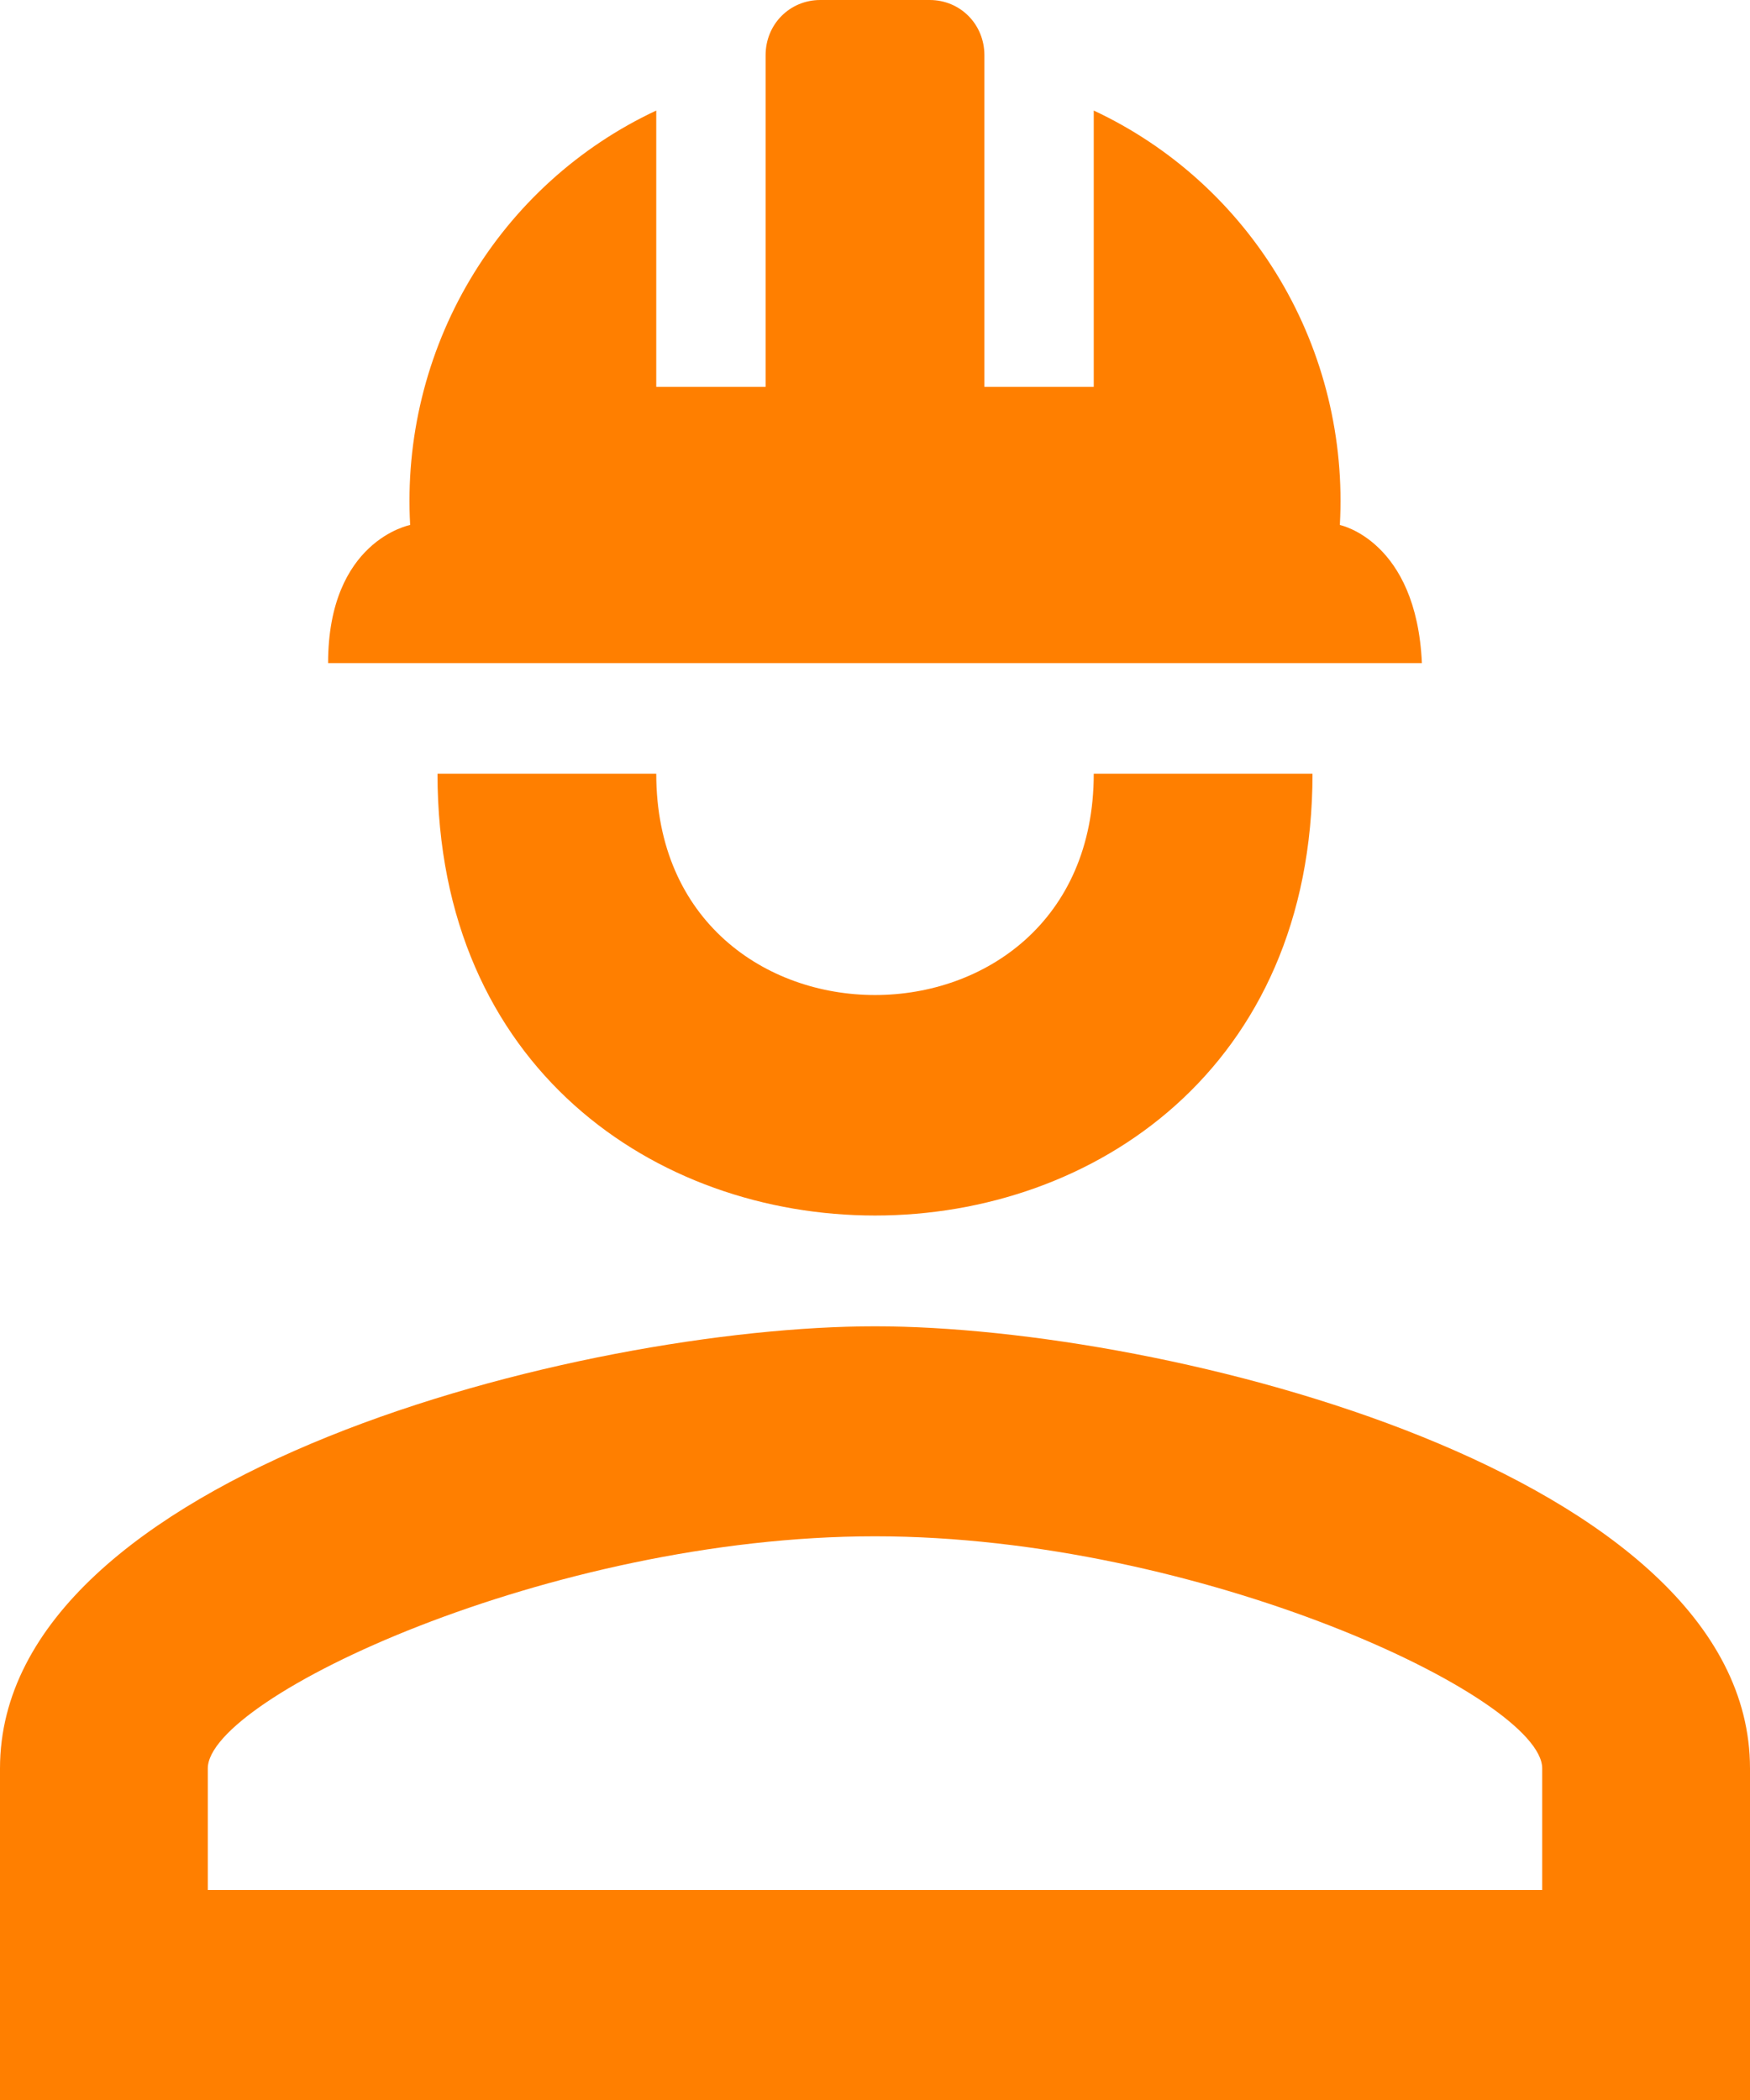 <svg width="35" height="42" viewBox="0 0 35 42" fill="none" xmlns="http://www.w3.org/2000/svg">
<path d="M26.25 15.474C26.25 27.256 8.75 27.256 8.75 15.474H13.125C13.125 21.376 21.875 21.376 21.875 15.474M35 35.368V42H0V35.368C0 29.466 11.659 26.526 17.5 26.526C23.341 26.526 35 29.466 35 35.368ZM30.844 35.368C30.844 33.954 23.997 30.726 17.5 30.726C11.003 30.726 4.156 33.954 4.156 35.368V37.8H30.844M18.594 0C19.206 0 19.688 0.486 19.688 1.105V7.737H21.875V2.211C23.423 2.935 24.72 4.112 25.598 5.59C26.476 7.068 26.893 8.779 26.797 10.5C26.797 10.5 28.328 10.809 28.438 13.263H6.562C6.562 10.809 8.203 10.5 8.203 10.5C8.107 8.779 8.525 7.068 9.402 5.59C10.28 4.112 11.577 2.935 13.125 2.211V7.737H15.312V1.105C15.312 0.486 15.794 0 16.406 0" fill="#FF7F00"/>
</svg>
